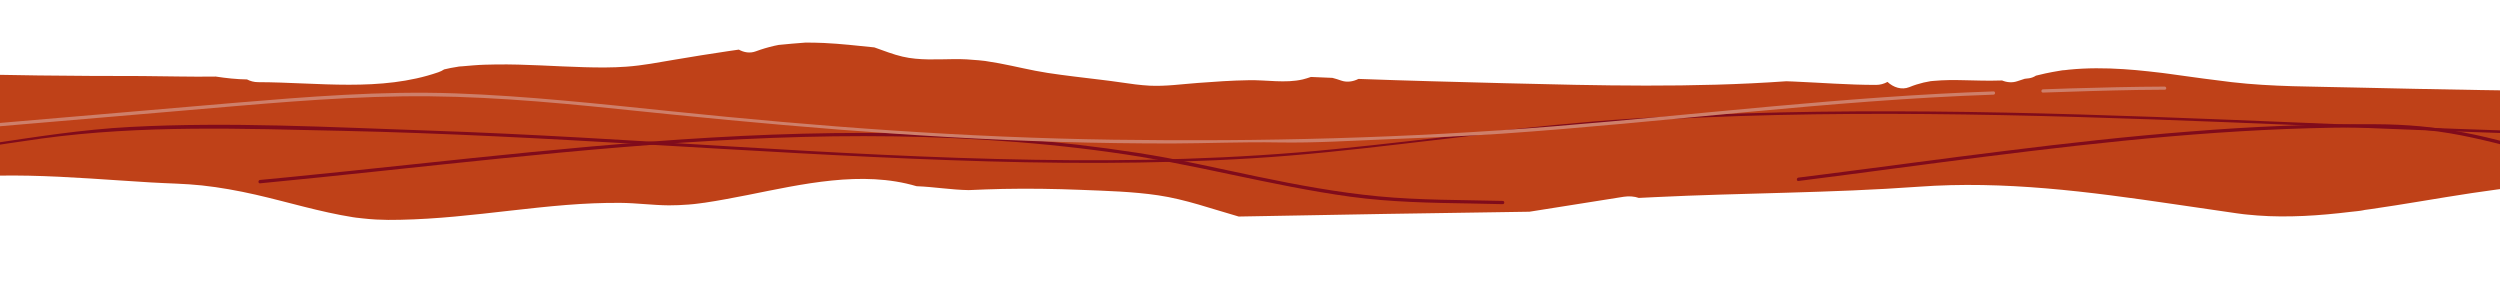 <?xml version="1.0" encoding="UTF-8"?> <svg xmlns="http://www.w3.org/2000/svg" xmlns:xlink="http://www.w3.org/1999/xlink" version="1.1" id="Layer_1" x="0px" y="0px" viewBox="0 0 1920 217" style="enable-background:new 0 0 1920 217;" xml:space="preserve"> <style type="text/css"> .st0{fill:#BF4118;} .st1{fill:#800B1B;} .st2{fill:#CE7F6A;} </style> <g> <g> <path d="M1764,74.5c-63.2,9.1-126.5,19.3-190.5,21.3c-64.2,2.1-128.5,1.7-192.7,2.2c-128.9,0.9-257.7,3-386.6,3.8 c-63.3,0.4-126.8-1.5-189.7-8.3c-31.5-3.4-62.8-8.1-94.3-11.2c-31.2-3.1-62.8-3.4-94.2-3c-63,0.8-125.6,6.2-188.5-1.4 c-26.5-3.2-53.5-5.1-80.3-6.8c-31.5-2.1-63-2.6-94.5-1.9c-64,1.6-127.6,8-191.5,11.5C29.7,82.6-1.9,84-33.6,83.8 c-31.4-0.1-62.2-2.7-93.4-6.2c-15.8-1.8-31.6-4-47.3-6.6c-1.6-0.3-2.3,2.2-0.7,2.5C-114.2,83.6-53.3,87.6,8.3,85.8 c64.4-1.9,128.5-8.1,192.8-11.7c31.9-1.8,63.8-2.9,95.8-2.4c30.9,0.5,61.6,4.5,92.5,5.5c13.8,0.4,27.7,2.6,41.4,4 c14.4,1.4,29,1.9,43.4,2.8c31.9,1.8,63.4,0.8,95.3-0.5c62.9-2.6,124.8-0.9,187.2,7c63.2,8,126.4,12.9,190.1,13.9 c64.7,1,129.6-1,194.3-1.7c65.1-0.7,130.3-1.1,195.4-1.6s130.3-0.9,195.4-1.5c31.2-0.3,62.7-0.7,93.7-4c30.8-3.3,61.4-7.3,92-11.6 c15.7-2.2,31.4-4.5,47.1-6.7C1766.3,76.8,1765.6,74.3,1764,74.5L1764,74.5z"></path> </g> </g> <g> <g> <path d="M1958.2,84c-4.6-1.7-9.3-3.3-14-4.7c-1.6-0.5-2.3,2-0.7,2.5c4.7,1.4,9.4,3,14,4.7c0.6,0.2,1.4-0.3,1.6-0.9 C1959.2,84.8,1958.8,84.2,1958.2,84L1958.2,84z"></path> </g> </g> <g> <g> <path d="M609,130.8c-21.9-0.1-43.7-0.8-65.6-1.8c-21.7-1.1-43.5-3.2-65.2-4.1c-10.1-0.4-20.3-0.1-30.3,2 c-10,2.1-19.7,4.9-29.5,7.6c-10.2,2.9-20.4,4.5-31,4.3c-10.8-0.2-21.7-0.9-32.4-1.7c-44.8-3.4-89.6-6.2-134.4-8.5 c-44.5-2.2-89-3.9-133.5-5C42.3,122.5-2.5,122-47.3,122c-5.6,0-11.2,0-16.7,0c-1.6,0-1.6,2.5,0,2.5c44.8-0.1,89.6,0.3,134.4,1.3 c44.5,1,89,2.5,133.5,4.6c44.8,2.1,89.6,4.8,134.3,8.1c11,0.8,22,1.4,33.1,2.1c10.6,0.6,21.2,1.5,31.8,0c9.5-1.3,18.7-4.4,27.9-7 c10.3-2.9,21-5.4,31.8-6c10.3-0.6,20.6,0.1,30.8,0.9c11.1,0.8,22.2,1.6,33.4,2.2c21.9,1.3,43.8,2.2,65.7,2.5 c5.4,0.1,10.9,0.1,16.3,0.2C610.6,133.3,610.6,130.8,609,130.8L609,130.8z"></path> </g> </g> <g> <g> <path d="M1500,131.9c-101.8-14-204.8-17.5-307.5-16.9c-103.5,0.6-206.9,6.4-310.3,10.8c-57.9,2.5-115.9,4.5-173.9,4.9 c-1.6,0-1.6,2.6,0,2.5c102.9-0.8,205.6-6.5,308.4-10.9c102.8-4.4,205.8-6.9,308.7-2.8c58.1,2.3,116.2,6.9,173.9,14.8 C1500.9,134.6,1501.6,132.2,1500,131.9L1500,131.9z"></path> </g> </g> <g> <g> <path d="M1957.8,108.8c-15.9,1.1-31.6,4.2-46.9,8.7c-15.3,4.5-30.2,10.3-44.7,16.7c-8.4,3.7-16.6,7.6-24.8,11.5 c-1.5,0.7-0.2,2.9,1.3,2.2c14.3-6.9,28.7-13.6,43.6-19.3c14.7-5.7,29.7-10.5,45.2-13.6c8.7-1.8,17.6-3,26.4-3.7 C1959.4,111.2,1959.4,108.7,1957.8,108.8L1957.8,108.8z"></path> </g> </g> <g> <path class="st0" d="M1984.3,70c-27.6-0.1-55.3-0.4-82.9-0.9c-31.2-0.5-62.5-1.2-93.7-1.9c-31.3-0.8-62.7-0.5-93.7-4.1 c-14.4-1.7-28.8-3.7-43.2-5.7c-0.3,0-4.5-0.6-5-0.7c-1.8-0.2-3.5-0.4-5.3-0.7c-3.5-0.4-7-0.8-10.5-1.2c-6.4-0.7-12.8-1.3-19.2-1.7 c-13.9-0.9-28-1-41.9,0.4c-0.5,0.1-5.1,0.6-5,0.5c-0.8,0.1-1.6,0.2-2.4,0.4c-3.6,0.6-7.1,1.2-10.7,2c-2.4,0.5-4.8,1.1-7.2,1.7 c-1.5,1-3.3,1.7-5.2,2c-1.1,0.2-2.3,0.3-3.4,0.4c-1.9,0.6-3.9,1.2-5.8,1.9c-3.9,1.3-7.9,0.9-11.6-0.6c-9.7,0.3-19.4,0.1-29.3-0.2 c-7.7-0.2-15.3-0.2-23,0.5c-0.8,0.1-1.6,0.2-2.3,0.2c0,0-0.1,0-0.1,0c-1.9,0.4-3.8,0.7-5.6,1.1c-3.7,0.9-7.3,2-10.9,3.5 c-6,2.4-12.3,0.2-16.8-4c0,0,0,0,0,0c-2.7,1.5-5.7,2.3-8.8,2.3c-21.2,0-42.3-1.7-63.5-2.6c-1.8-0.1-3.6-0.1-5.4-0.2 c-71.7,5.1-144.3,3.3-216.4,1.5c-37.4-1-74.8-1.9-112.2-3.3c-4.1,2.1-8.9,2.8-13.2,1.3c-2.2-0.8-4.5-1.5-6.8-2.1 c-5.5-0.2-11-0.5-16.5-0.7c-2.1,0.7-4.2,1.4-6.3,1.9c-13.5,3.1-27.8,0.3-41.5,0.6c-13,0.2-26.1,1.1-39.1,2.1 c-12.3,0.9-24.6,2.7-37,2.1c-7.3-0.4-14.6-1.4-21.9-2.5c-2.6-0.4-5.3-0.8-7.9-1.1c-0.7-0.1-2.1-0.3-2.4-0.3 c-1.6-0.2-3.2-0.4-4.8-0.6c-13.8-1.7-27.6-3.2-41.3-5.3c-12.5-1.9-24.9-5.1-37.3-7.4c-3.4-0.6-6.8-1.1-10.2-1.7 c-0.2,0-0.4-0.1-0.6-0.1c-0.3,0-0.6-0.1-1-0.1c-1.2-0.1-2.5-0.3-3.7-0.4c-6.3-0.6-12.6-1-19-0.9c-13.2,0.1-26.7,1.1-39.6-1.9 c-7.4-1.7-14.5-4.6-21.7-7.1c-12.9-1.3-25.8-2.8-38.7-3.4c-4.7-0.2-9.4-0.3-14.1-0.3c-6.9,0.5-13.8,1.1-20.7,1.8c0,0,0,0,0,0 c-1.1,0.2-2.3,0.4-3.4,0.7c-4.8,1.1-9.5,2.5-14.1,4.2c-4.5,1.7-9.1,0.9-13.1-1.3c-2.8,0.4-5.5,0.8-8.3,1.2 c-13.6,2-27.2,4.2-40.8,6.5c-12.4,2.1-24.7,4.5-37.2,5.4c-10.8,0.8-21.6,0.7-32.4,0.4c-22.5-0.6-45-2.4-67.6-2.1 c-5.9,0.1-11.8,0.2-17.7,0.7c-2.7,0.2-5.5,0.4-8.2,0.7c-0.9,0.1-2,0.1-2.9,0.3c4.7-1.1,0,0-0.9,0.1c-3.5,0.5-6.9,1.2-10.3,2 c-1.4,0.9-2.9,1.7-4.5,2.2c-44.2,15.3-92.7,7.7-138.4,7.6c-3.1,0-6-0.8-8.5-2.1c-8-0.1-16.1-1-24-2.2c-18.9,0.3-37.9-0.3-56.7-0.4 C56.1,58.4,2.9,57.9-50.1,56.3c-5.1-0.2-9.6-2.2-12.9-5.4c-9.6-1.2-19-3.2-28.3-5.5c-2.8-0.7-5.6-1.4-8.5-2 c-14.4,0.5-29.2,1.1-44.5,1.9c-194.1,9.9-78.2,64.6,67.7,99c1.6-1.1,3.5-1.9,5.4-2.3c61.8-12.6,124.6-5.6,186.9-1.9 c13.1,0.8,26.3,0.9,39.3,2.3c13.9,1.5,27.6,4,41.3,7.1c24.9,5.7,49.4,13.3,74.7,17.3c1.2,0.2,2.3,0.4,3.5,0.5c-2-0.3-1.9-0.2,0.3,0 c1.2,0.1,2.3,0.3,3.5,0.4c3.5,0.4,7,0.7,10.6,0.9c6.1,0.3,12.3,0.4,18.4,0.2c14.1-0.3,28.1-1.2,42.1-2.5c28.6-2.6,57-6.6,85.7-8.9 c13.8-1.1,27.6-1.7,41.4-1.6c12.4,0.1,24.7,1.8,37.1,1.9c5,0,10.1-0.2,15.1-0.6c2.8-0.2,5.7-0.5,8.5-0.9c0.9-0.1,1.9-0.2,2.9-0.4 c0.4-0.1,0.7-0.1,0.9-0.1c11.1-1.6,22-3.8,33-5.9c41.7-8.3,88-19.2,129.9-6.8c13.4,0.5,26.7,2.8,40.1,3c8.7-0.4,17.4-0.7,26-0.9 c20-0.4,40-0.1,60,0.7c19.8,0.8,39.9,1.3,59.5,4.2c21,3.1,41.1,10.4,61.5,16.2c0.1,0,0.2,0,0.2,0.1c75-1.4,150.1-2.7,223.4-3.7 c24.2-3.8,48.3-7.7,72.5-11.5c4.1-0.6,8-0.3,11.5,0.9c4.1-0.2,8.1-0.4,12.2-0.6c67.5-3.3,135.3-3.1,202.7-8 c65.6-4.8,130.8,3.8,195.5,13.3c16.2,2.4,32.4,4.8,48.7,7.1c1.8,0.2,3.5,0.5,5.3,0.7c0.4,0,2,0.2,2.9,0.3c2.6,0.3,5.2,0.5,7.9,0.7 c5.8,0.4,11.6,0.7,17.4,0.7c12.1,0.1,24.2-0.5,36.2-1.6c6-0.5,11.9-1.2,17.9-1.9c3.4-0.4,6.8-0.6,10.1-1.3c-0.1,0-0.2,0-0.3,0 c0.4-0.1,0.8-0.1,1.2-0.2c1.5-0.2,2.9-0.4,4.4-0.6c51.7-7.4,103.3-18.8,155.7-19.9c10.9-0.2,21.9,0.1,32.8,1L1984.3,70z"></path> </g> <g> <path class="st0" d="M2019.6,180.2c-0.4-0.1-1.5-0.2-2.4-0.4c-0.7-0.1-2.4-0.3-2.9-0.4c-0.5-0.1-1-0.1-1.5-0.2 c3.8,1.3,7.5,2.7,11.1,4.2l-1-2.8C2021.9,180.6,2020.7,180.4,2019.6,180.2z"></path> </g> <g> <g> <path class="st1" d="M1381.2,139c47.4-6,94.7-12.5,142-18.5c47.6-6,95.3-11.6,143.2-15.7c47.7-4.1,95.5-6.7,143.3-6.9 c24-0.1,47.7,0.4,71.4,4.4c23.2,3.9,45.8,10.2,68.5,16.1c22.1,5.7,44.4,10.9,67.1,13.6c21.6,2.6,44.5,4.2,65.7-1.5 c5.1-1.4,10.1-3.2,15-5.4c1.5-0.7,0.2-2.9-1.3-2.2c-21.1,9.5-43.9,9.6-66.5,7.8c-23.4-1.8-46.5-6.6-69.3-12.3 c-22.6-5.6-44.9-12.2-67.8-16.6c-22.6-4.4-45-6.3-68-6.4c-47.6-0.3-95.2,1.8-142.7,5.6c-47.4,3.7-94.7,9-141.9,14.9 c-47.2,5.8-94.2,12.3-141.4,18.3c-5.8,0.7-11.6,1.5-17.4,2.2C1379.6,136.7,1379.6,139.2,1381.2,139L1381.2,139z"></path> </g> </g> <g> <g> <path class="st1" d="M199.7,140.8c61.6-5.9,123.2-12.9,184.8-19.1c61.8-6.3,123.7-11.8,185.8-14.8c62.2-3,124.5-3.4,186.7,0.5 c32.3,2,64.5,5.1,96.5,9.6c31.1,4.3,61.7,10.6,92.3,17.1c30.4,6.4,60.8,12.8,91.5,17c30.8,4.2,62,4.7,93.1,5.2 c7.9,0.1,15.8,0.3,23.7,0.5c1.6,0,1.6-2.5,0-2.5c-31.8-0.8-63.7-0.5-95.4-3.5c-31.2-3-62-8.7-92.7-15.1 c-30.7-6.4-61.3-13.5-92.2-18.3c-31.1-4.8-62.3-8.4-93.7-10.9c-62.2-4.9-124.7-5.4-187-3.1c-61.8,2.3-123.5,7.4-185.1,13.4 c-61.9,6.1-123.7,13.1-185.6,19.2c-7.6,0.8-15.2,1.5-22.8,2.2C198.1,138.4,198.1,140.9,199.7,140.8L199.7,140.8z"></path> </g> </g> <g> <g> <path class="st1" d="M2175.9,103.6c-154.5,2.3-308.8-5.5-463.1-11.6c-153.3-6.1-307.1-10.6-460.4-0.8c-76,4.9-151.3,15.8-227,23.3 c-76.8,7.7-154.1,9.5-231.3,8.2c-155-2.5-309.4-17.2-464.3-22.4c-76.2-2.6-153.5-6.8-229.7-2.8c-73.5,3.8-145.5,23.3-219.2,23.9 c-18.5,0.2-36.9-1.1-55.1-4.2c-1.3-0.2-1.9,1.8-0.6,2c68.9,11.7,138.5-3.4,206.8-12.8c76.9-10.5,154-7.6,231.4-5.9 c155.6,3.4,310.6,17,466.1,22.5c77.3,2.8,154.7,3.3,231.9-1.4c77.2-4.7,153.5-16.8,230.4-23.8c153.3-13.9,307.5-11.5,461.2-6.1 c155.1,5.5,310.1,14.4,465.3,14.3c19.2,0,38.3-0.2,57.5-0.4C2177.2,105.7,2177.2,103.6,2175.9,103.6L2175.9,103.6z"></path> </g> </g> <g> <g> <path class="st2" d="M1531,70.2C1418.1,74,1306,87.9,1193.5,97c-112.3,9.1-225.4,11.9-338,10.3c-113.9-1.6-227.3-10.1-340.5-21.9 c-55.2-5.7-110.1-11.7-165.5-13.7c-56.6-2-113.2,2.6-169.5,7.3C53,89.8-73.9,100.8-200.8,111.7c-1.6,0.1-1.6,2.7,0,2.5 c113.2-9.7,226.4-19.5,339.6-29.1C195.4,80.3,252,74.8,308.8,74c55.5-0.8,110.6,4,165.7,9.7c113.2,11.8,226.2,22,340,25.3 c28.5,0.8,57,1.2,85.5,1.2c27.3-0.1,54.6-1.3,81.9-0.8c28.4,0.5,56.7-1.4,85.1-2.5c28.7-1.1,57.3-2.3,86-4.2 C1279,94,1404.5,77,1531,72.7C1532.6,72.7,1532.6,70.1,1531,70.2L1531,70.2z"></path> </g> </g> <g> <g> <path class="st2" d="M1662.4,66.5c-24.3,0.1-48.5,0.7-72.7,1.4c-6.9,0.2-13.8,0.5-20.7,0.7c-1.6,0.1-1.6,2.6,0,2.5 c24.2-0.8,48.3-1.6,72.5-2c7-0.1,13.9-0.2,20.9-0.2C1664.1,69.1,1664.1,66.5,1662.4,66.5L1662.4,66.5z"></path> </g> </g> </svg> 